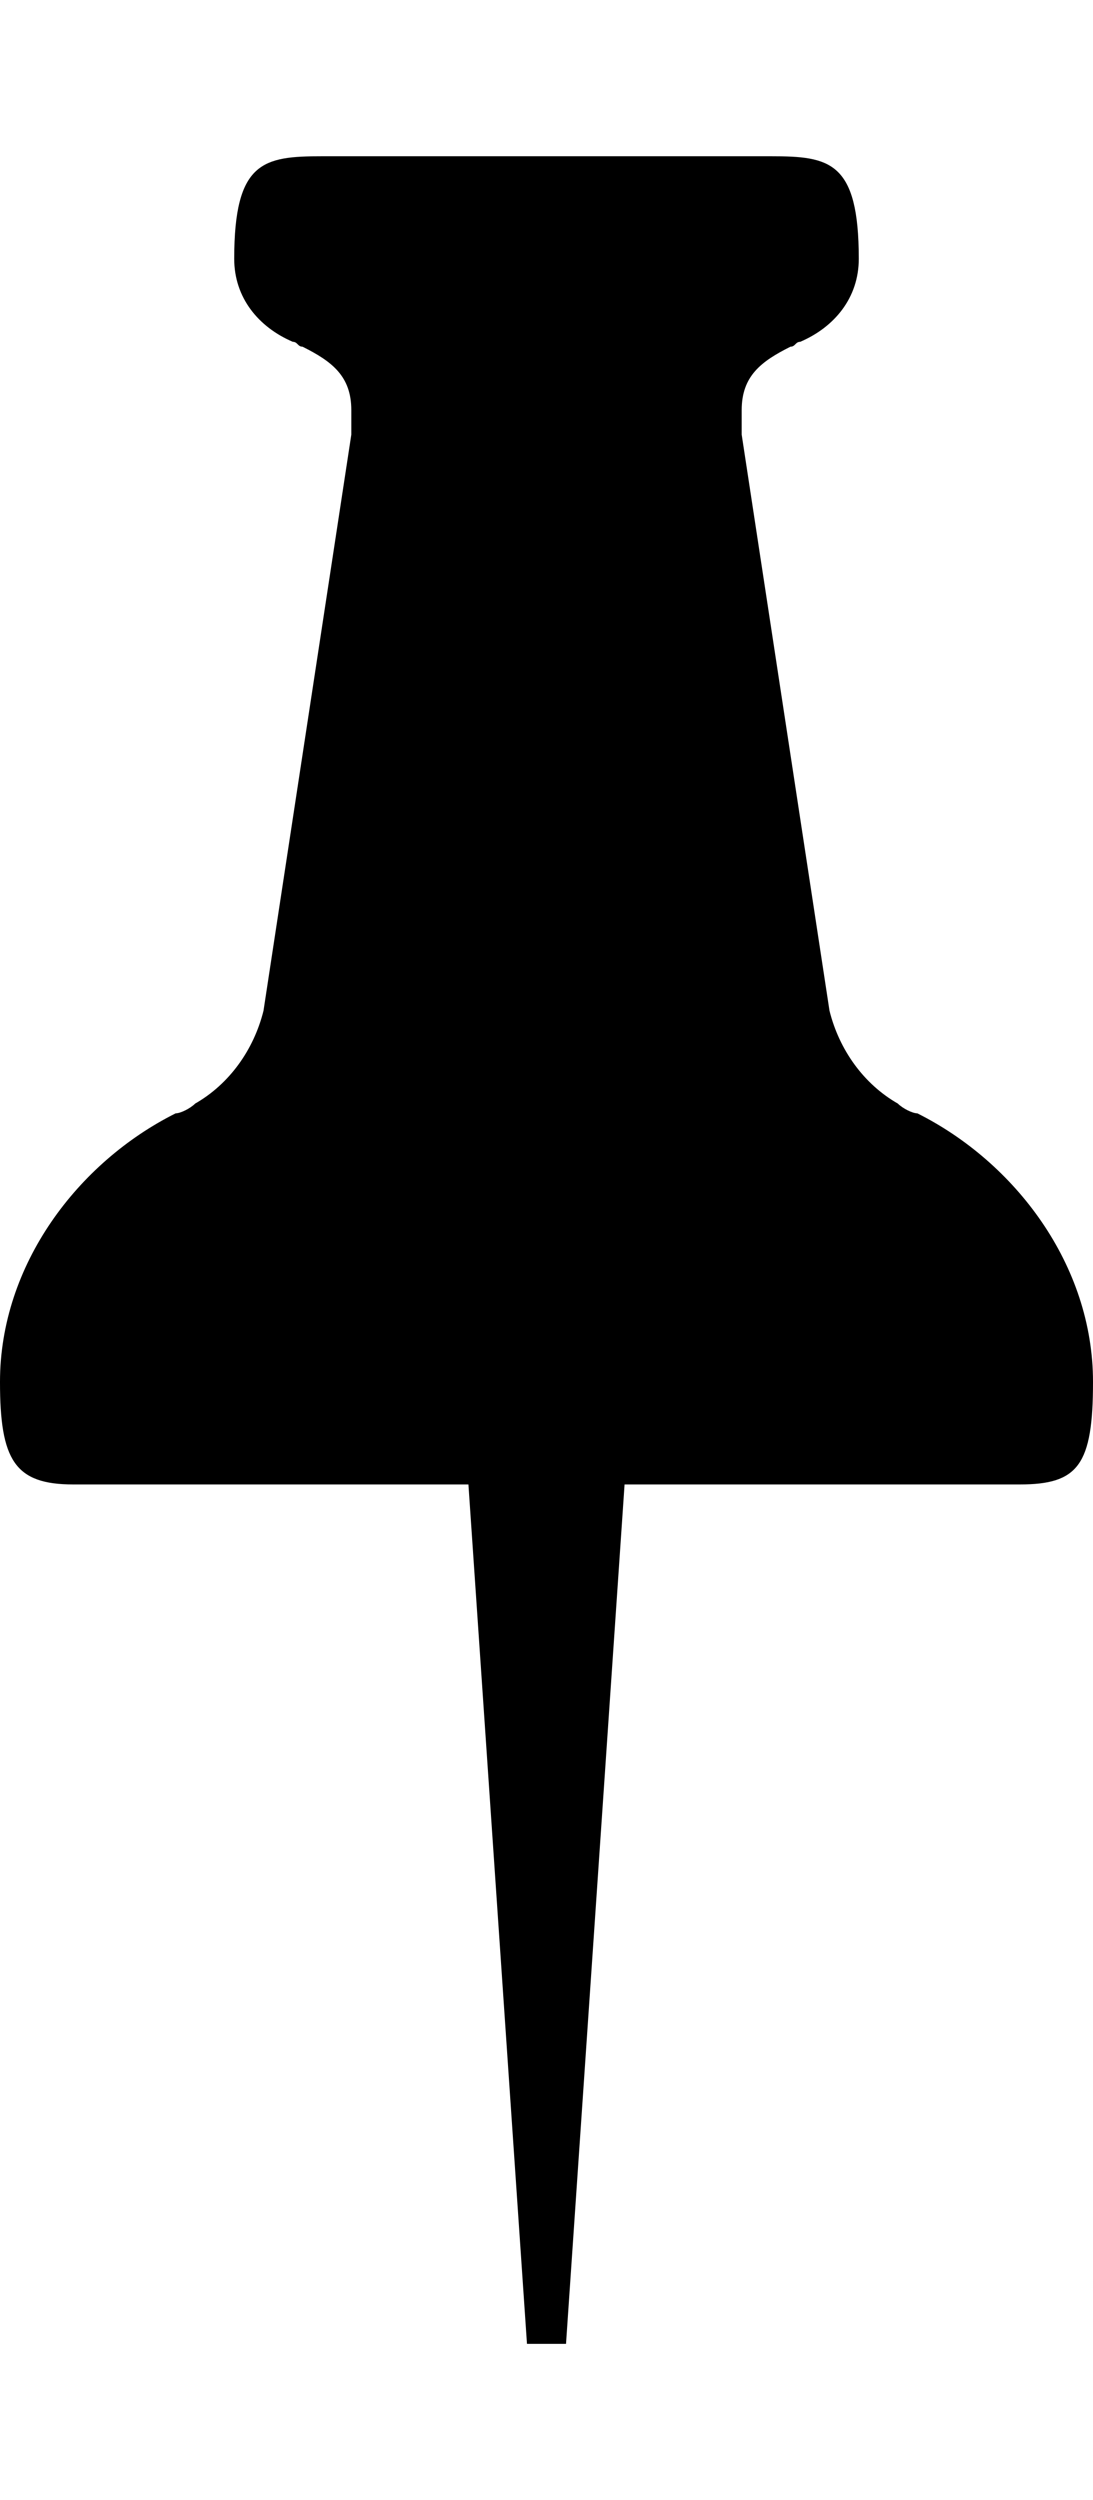 <?xml version="1.0" encoding="utf-8"?>
<!-- Generated by IcoMoon.io -->
<!DOCTYPE svg PUBLIC "-//W3C//DTD SVG 1.1//EN" "http://www.w3.org/Graphics/SVG/1.1/DTD/svg11.dtd">
<svg version="1.1" xmlns="http://www.w3.org/2000/svg" xmlns:xlink="http://www.w3.org/1999/xlink" width="224" height="512" viewBox="0 0 224 512">
<g>
</g>
	<path d="M188 228c20 10 36 31 36 55 0 17-3 21-15 21h-81l-12 176h-8l-12-176h-81c-12 0-15-5-15-21 0-24 16-45 36-55v0c1 0 3-1 4-2 7-4 12-11 14-19l18-118v-5c0-7-4-10-10-13v0c-1 0-1-1-2-1-7-3-12-9-12-17 0-20 6-21 18-21h92c12 0 18 1 18 21 0 8-5 14-12 17-1 0-1 1-2 1v0c-6 3-10 6-10 13v5l18 118c2 8 7 15 14 19 1 1 3 2 4 2v0z" fill="#000000" />
</svg>
